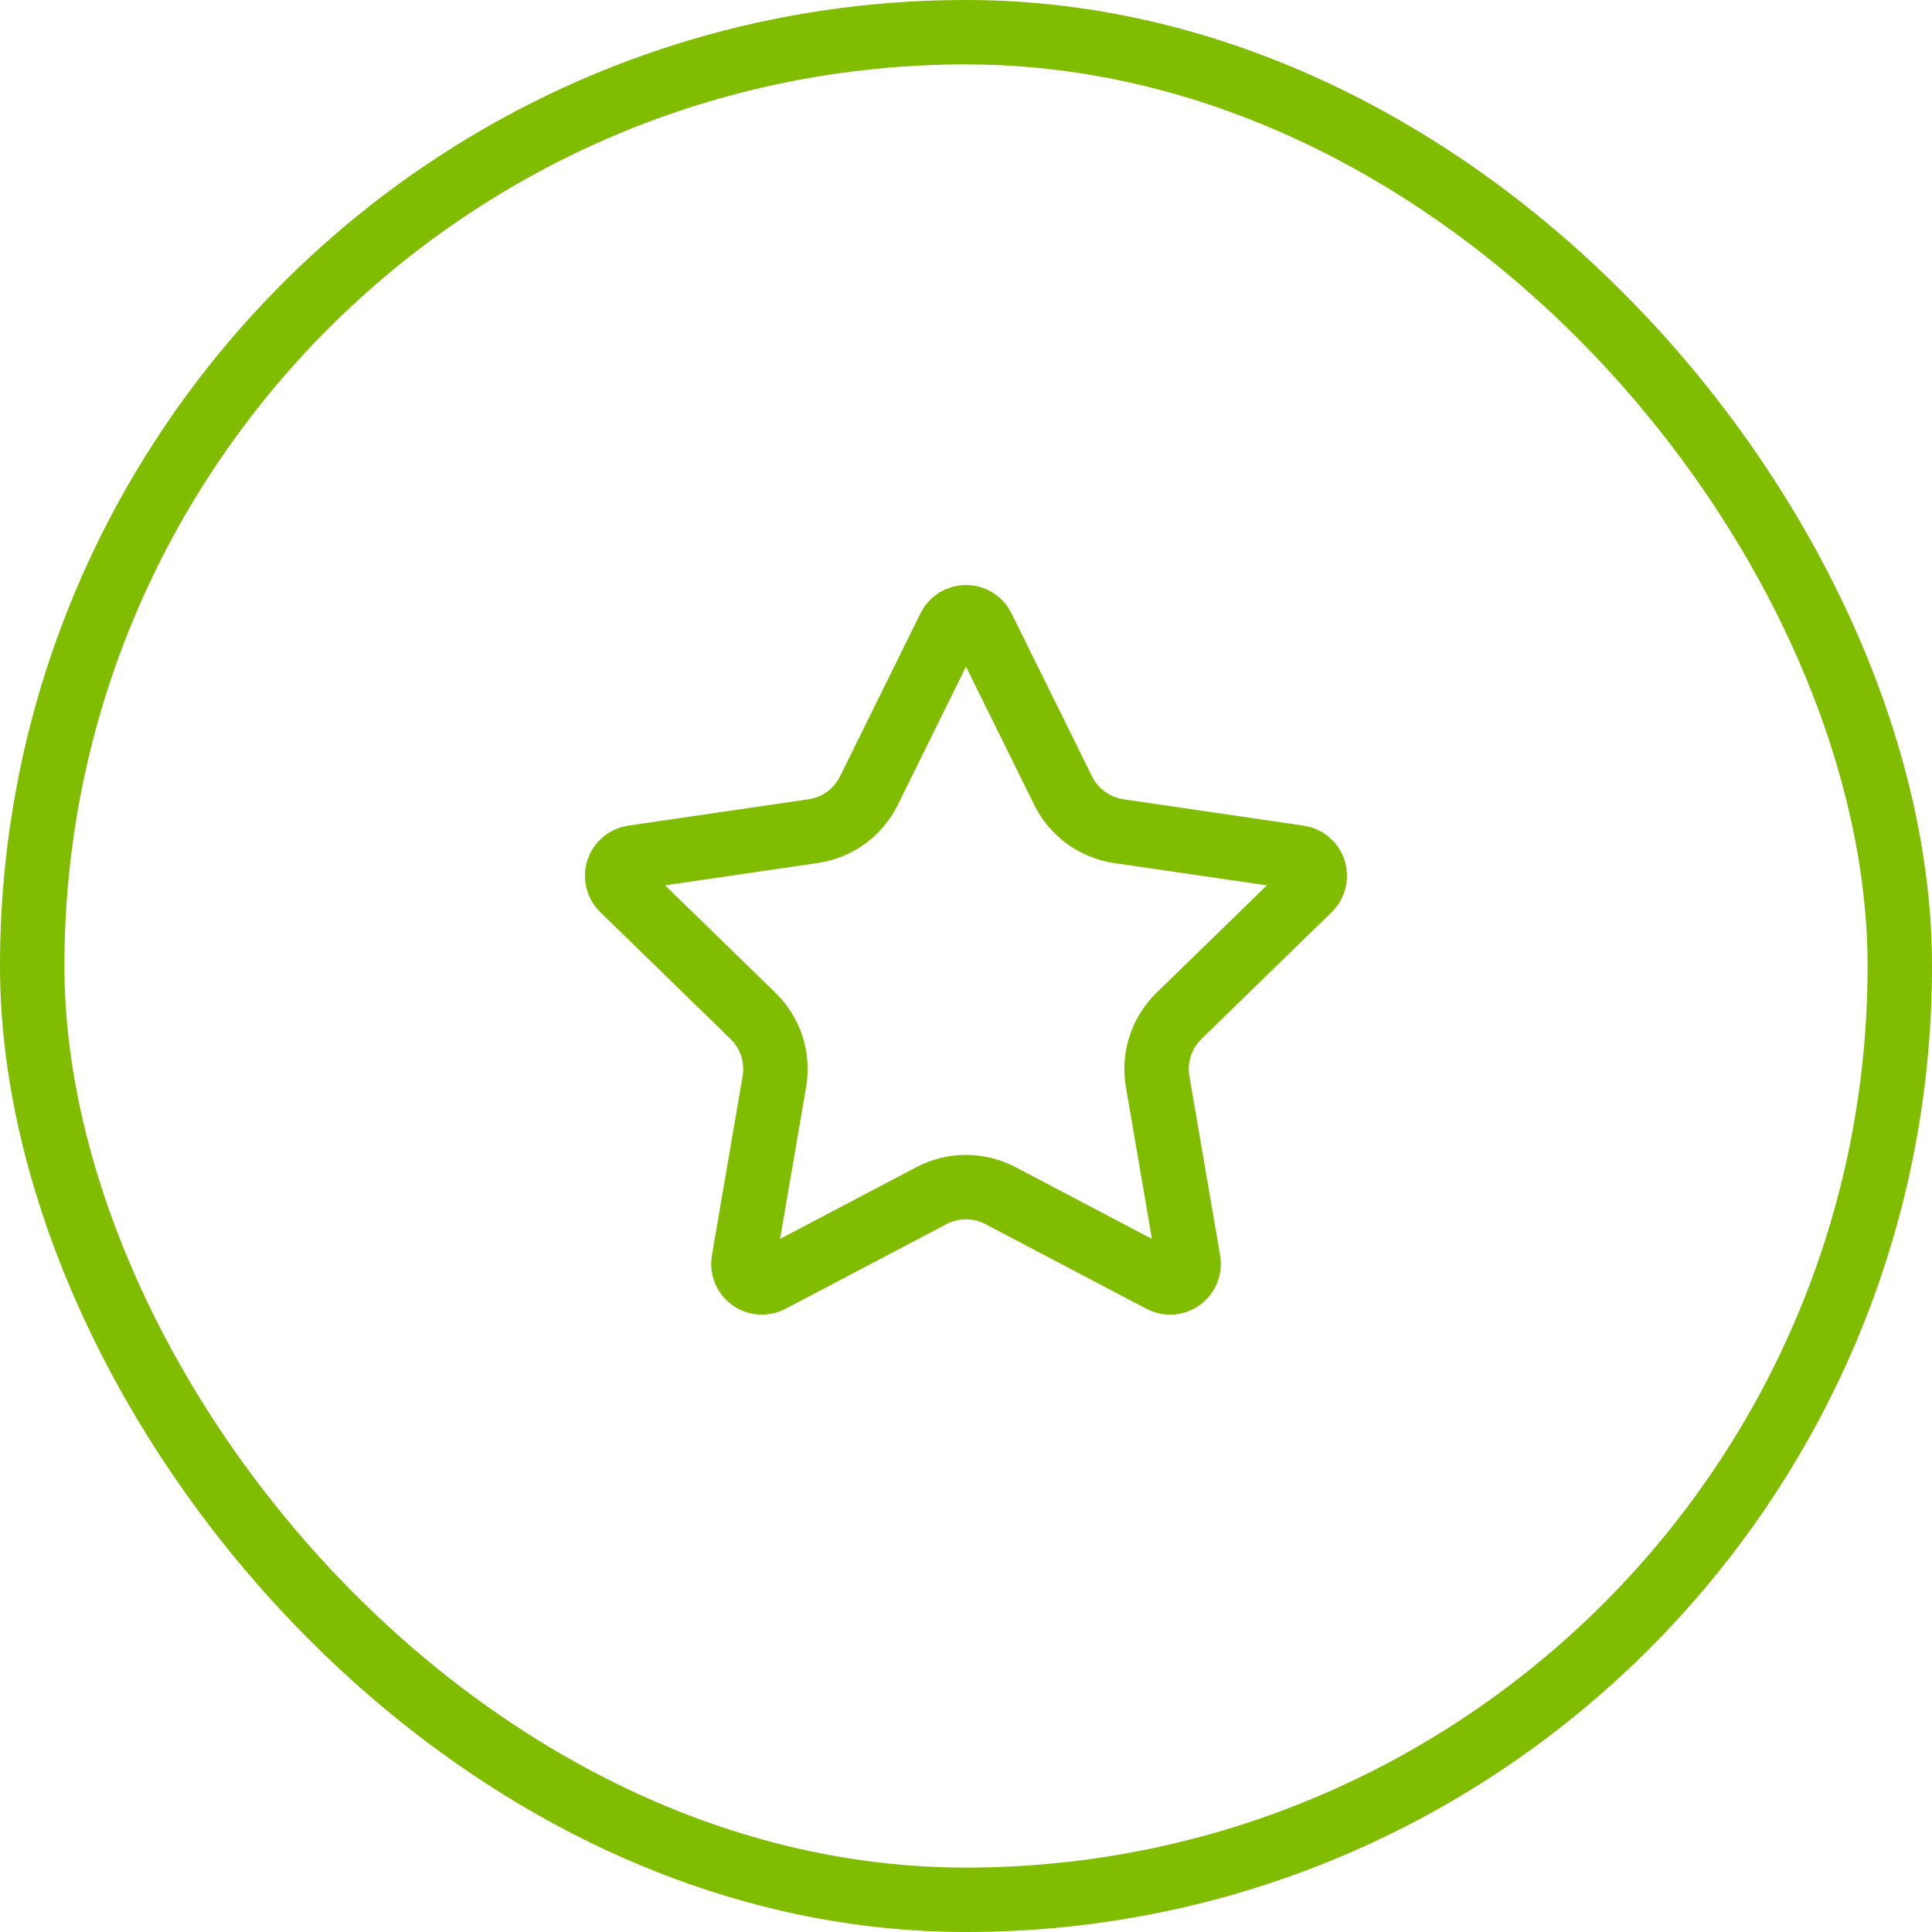 <svg width="60" height="60" viewBox="0 0 60 60" fill="none" xmlns="http://www.w3.org/2000/svg">
<rect x="1" y="1" width="58" height="58" rx="29" stroke="#80BC00" stroke-width="2"/>
<path d="M29.485 19.486C29.533 19.39 29.606 19.31 29.697 19.253C29.788 19.197 29.893 19.167 30 19.167C30.107 19.167 30.212 19.197 30.303 19.253C30.394 19.31 30.467 19.39 30.514 19.486L33.017 24.555C33.182 24.889 33.425 25.177 33.726 25.396C34.027 25.615 34.377 25.758 34.745 25.812L40.341 26.631C40.447 26.646 40.547 26.691 40.629 26.76C40.711 26.829 40.772 26.92 40.805 27.021C40.838 27.123 40.842 27.233 40.816 27.337C40.791 27.441 40.737 27.535 40.66 27.61L36.612 31.551C36.346 31.811 36.146 32.133 36.031 32.487C35.915 32.841 35.888 33.218 35.951 33.586L36.906 39.154C36.925 39.26 36.913 39.369 36.873 39.469C36.833 39.569 36.765 39.655 36.678 39.718C36.591 39.782 36.488 39.819 36.38 39.827C36.273 39.834 36.166 39.811 36.071 39.761L31.068 37.13C30.738 36.957 30.372 36.867 29.999 36.867C29.627 36.867 29.26 36.957 28.931 37.13L23.929 39.761C23.834 39.811 23.727 39.834 23.619 39.826C23.512 39.819 23.409 39.781 23.323 39.718C23.236 39.654 23.168 39.568 23.128 39.468C23.088 39.369 23.076 39.26 23.095 39.154L24.049 33.587C24.112 33.219 24.085 32.842 23.97 32.487C23.854 32.133 23.654 31.811 23.387 31.551L19.34 27.611C19.262 27.537 19.208 27.442 19.182 27.337C19.156 27.233 19.159 27.123 19.193 27.021C19.226 26.919 19.287 26.828 19.369 26.759C19.452 26.689 19.552 26.645 19.658 26.63L25.254 25.812C25.622 25.758 25.972 25.616 26.274 25.397C26.575 25.178 26.819 24.889 26.984 24.555L29.485 19.486Z" stroke="#80BC00" stroke-width="2" stroke-linecap="round" stroke-linejoin="round"/>
</svg>
